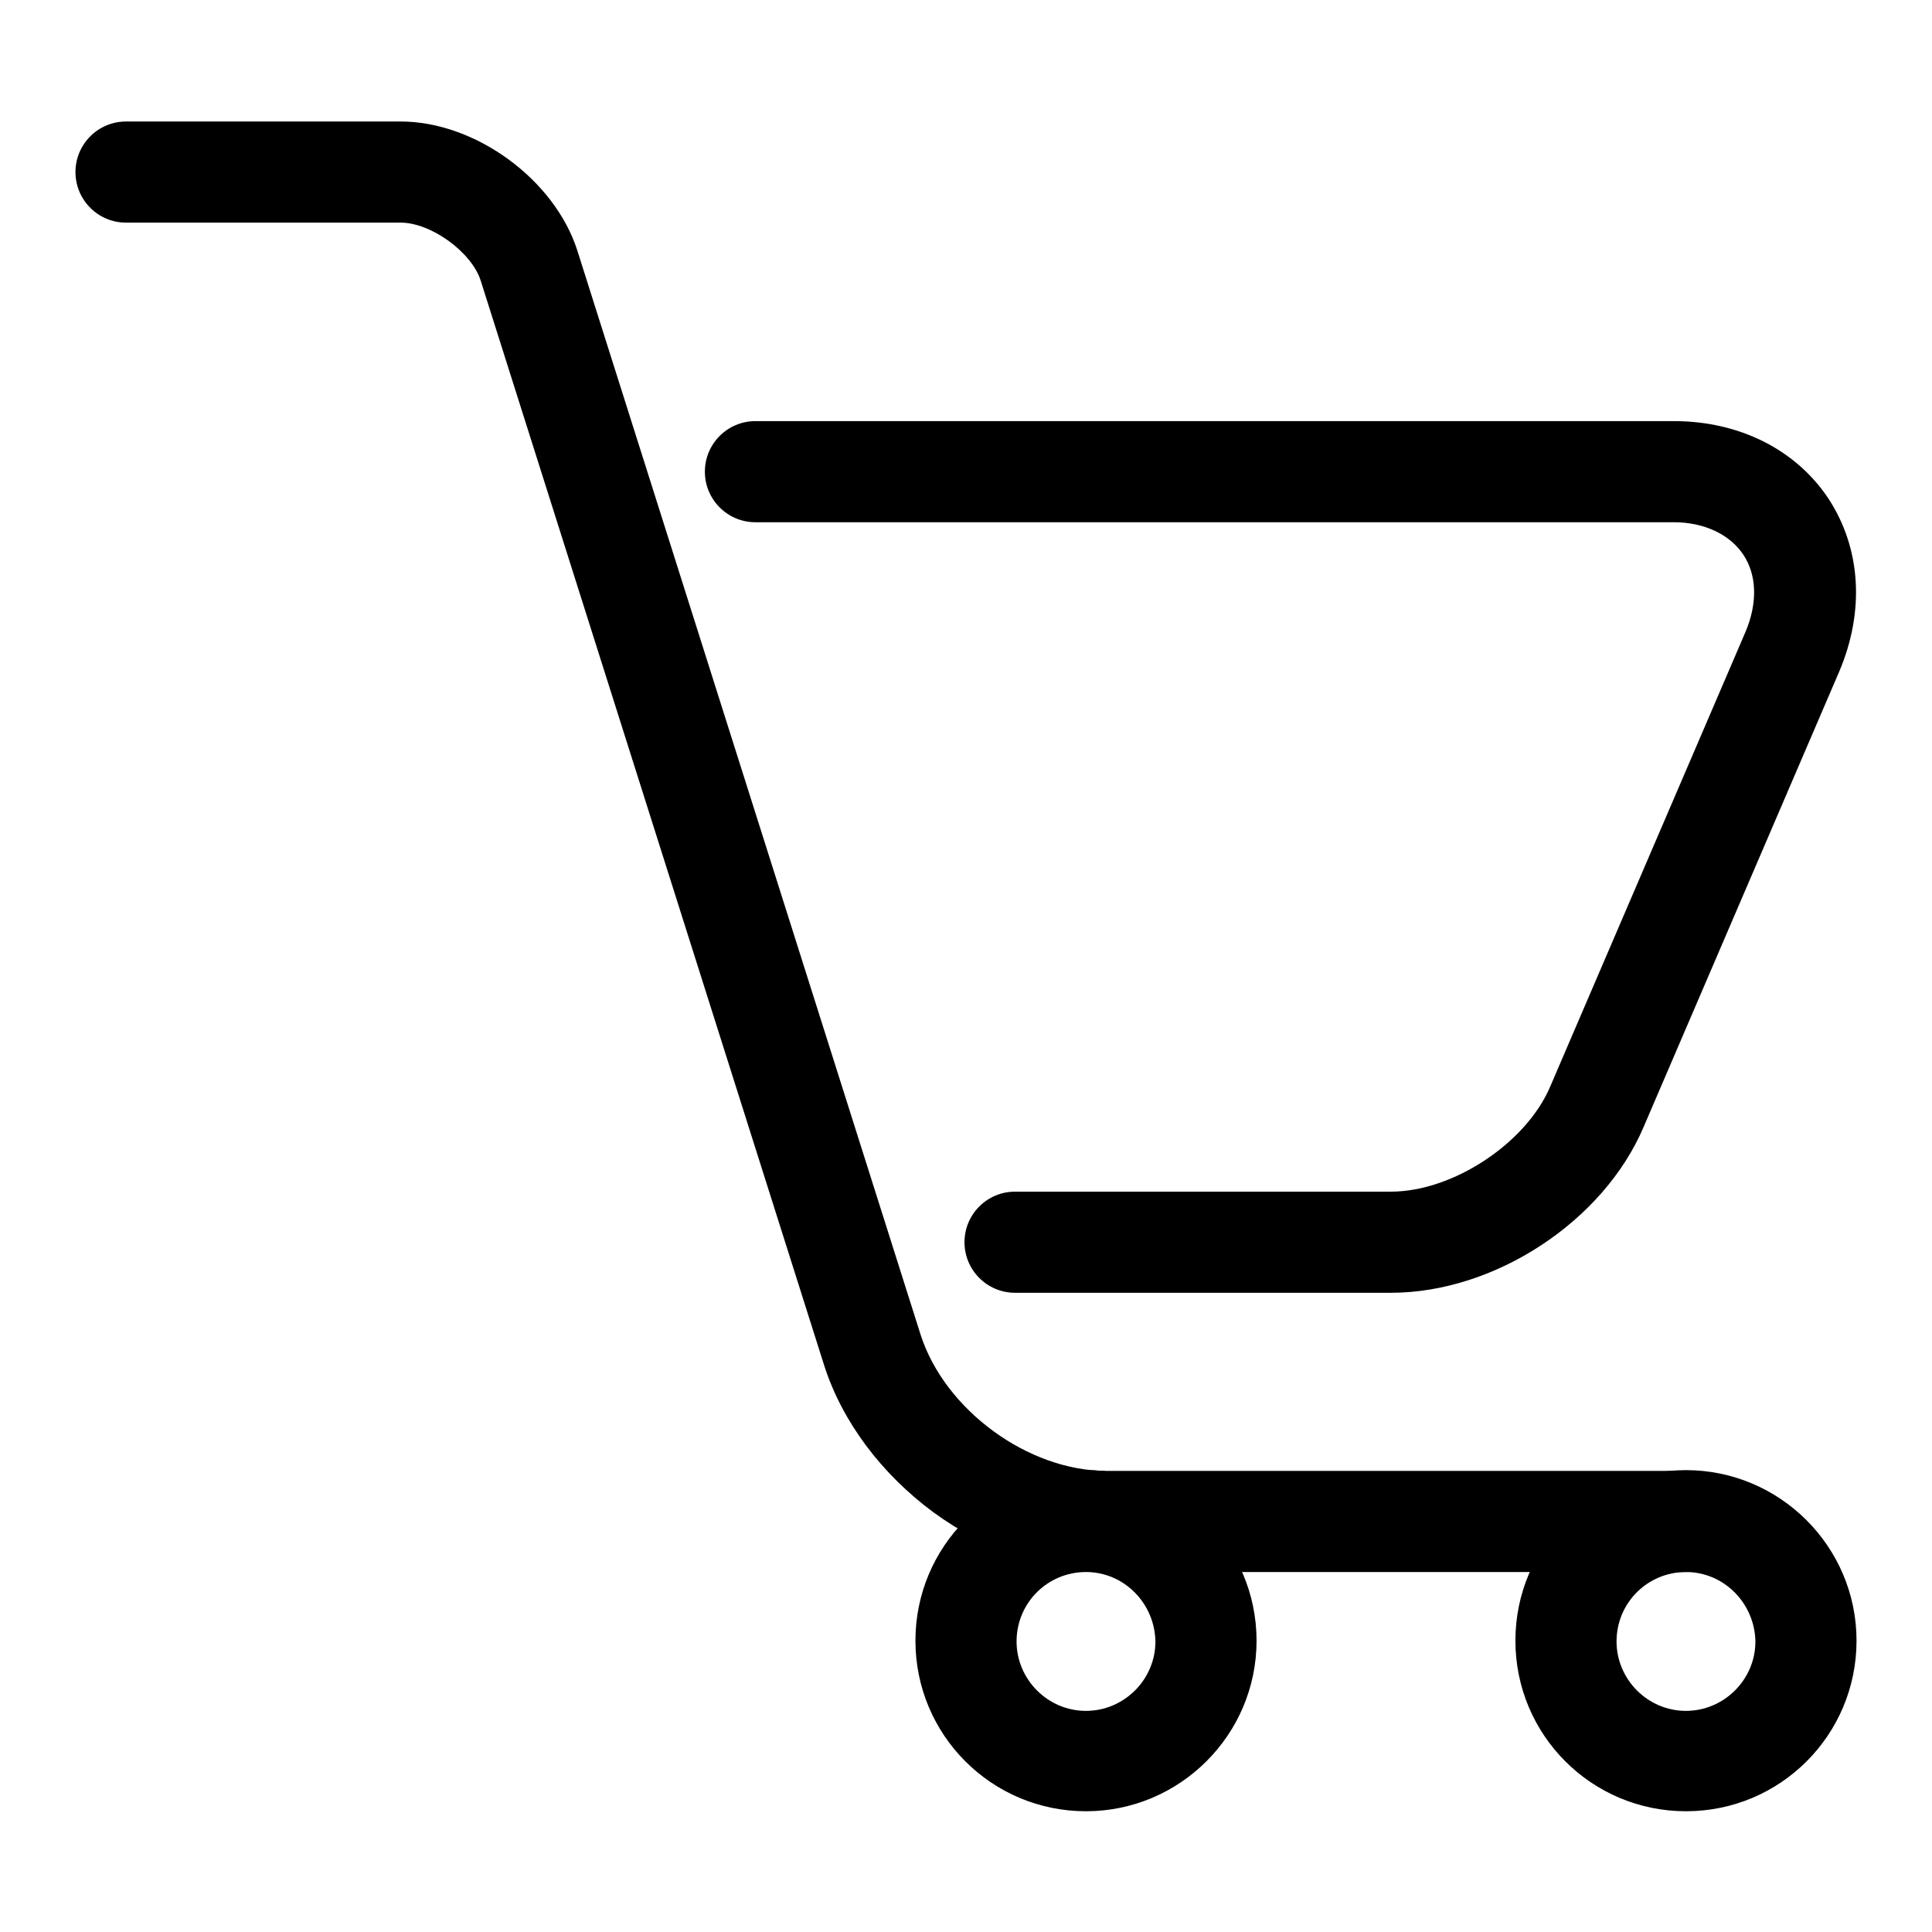 <?xml version="1.0" encoding="utf-8"?>
<!-- Svg Vector Icons : http://www.onlinewebfonts.com/icon -->
<!DOCTYPE svg PUBLIC "-//W3C//DTD SVG 1.1//EN" "http://www.w3.org/Graphics/SVG/1.1/DTD/svg11.dtd">
<svg version="1.1" xmlns="http://www.w3.org/2000/svg" xmlns:xlink="http://www.w3.org/1999/xlink" x="0px" y="0px" viewBox="0 0 256 256" enable-background="new 0 0 256 256" xml:space="preserve">
<g><g><path fill="#000000" d="M223.4,208.3h-76.7c-7.9,0-16-2.8-23-7.9c-6.9-5.1-12.1-12-14.5-19.5L63.7,37.2c-1.2-3.8-6.6-7.7-10.6-7.7H16.7c-3.7,0-6.7-3-6.7-6.7s3-6.7,6.7-6.7h36.4c9.9,0,20.4,7.7,23.4,17.1l45.5,143.7c3.2,9.9,14.2,18,24.6,18h76.7c3.7,0,6.7,3,6.7,6.7S227.1,208.3,223.4,208.3z M184.3,171.3h-49.8c-3.7,0-6.7-3-6.7-6.7c0-3.7,3-6.7,6.7-6.7h49.8c8.2,0,17.9-6.4,21.1-13.9l25.9-60.3c1.6-3.8,1.5-7.5-0.3-10.2c-1.8-2.7-5.2-4.3-9.2-4.3H100.1c-3.7,0-6.7-3-6.7-6.7s3-6.7,6.7-6.7h121.7c8.7,0,16.2,3.8,20.5,10.3c4.3,6.6,4.8,14.9,1.4,22.9l-25.9,60.3C212.5,161.8,198.1,171.3,184.3,171.3z"/><path fill="#000000" d="M143.9,240c-12.5,0-22.6-10.1-22.6-22.6c0-12.5,10.1-22.6,22.6-22.6c12.4,0,22.6,10.1,22.6,22.6C166.5,229.9,156.3,240,143.9,240z M143.9,208.3c-5.1,0-9.2,4.1-9.2,9.2c0,5,4.1,9.2,9.2,9.2c5,0,9.2-4.1,9.2-9.2C153,212.4,148.9,208.3,143.9,208.3z"/><path fill="#000000" d="M223.4,240c-12.5,0-22.6-10.1-22.6-22.6c0-12.5,10.1-22.6,22.6-22.6c12.4,0,22.6,10.1,22.6,22.6C246,229.9,235.9,240,223.4,240z M223.4,208.3c-5.1,0-9.2,4.1-9.2,9.2c0,5,4.1,9.2,9.2,9.2c5,0,9.2-4.1,9.2-9.2C232.5,212.4,228.4,208.3,223.4,208.3z"/></g></g>
</svg>